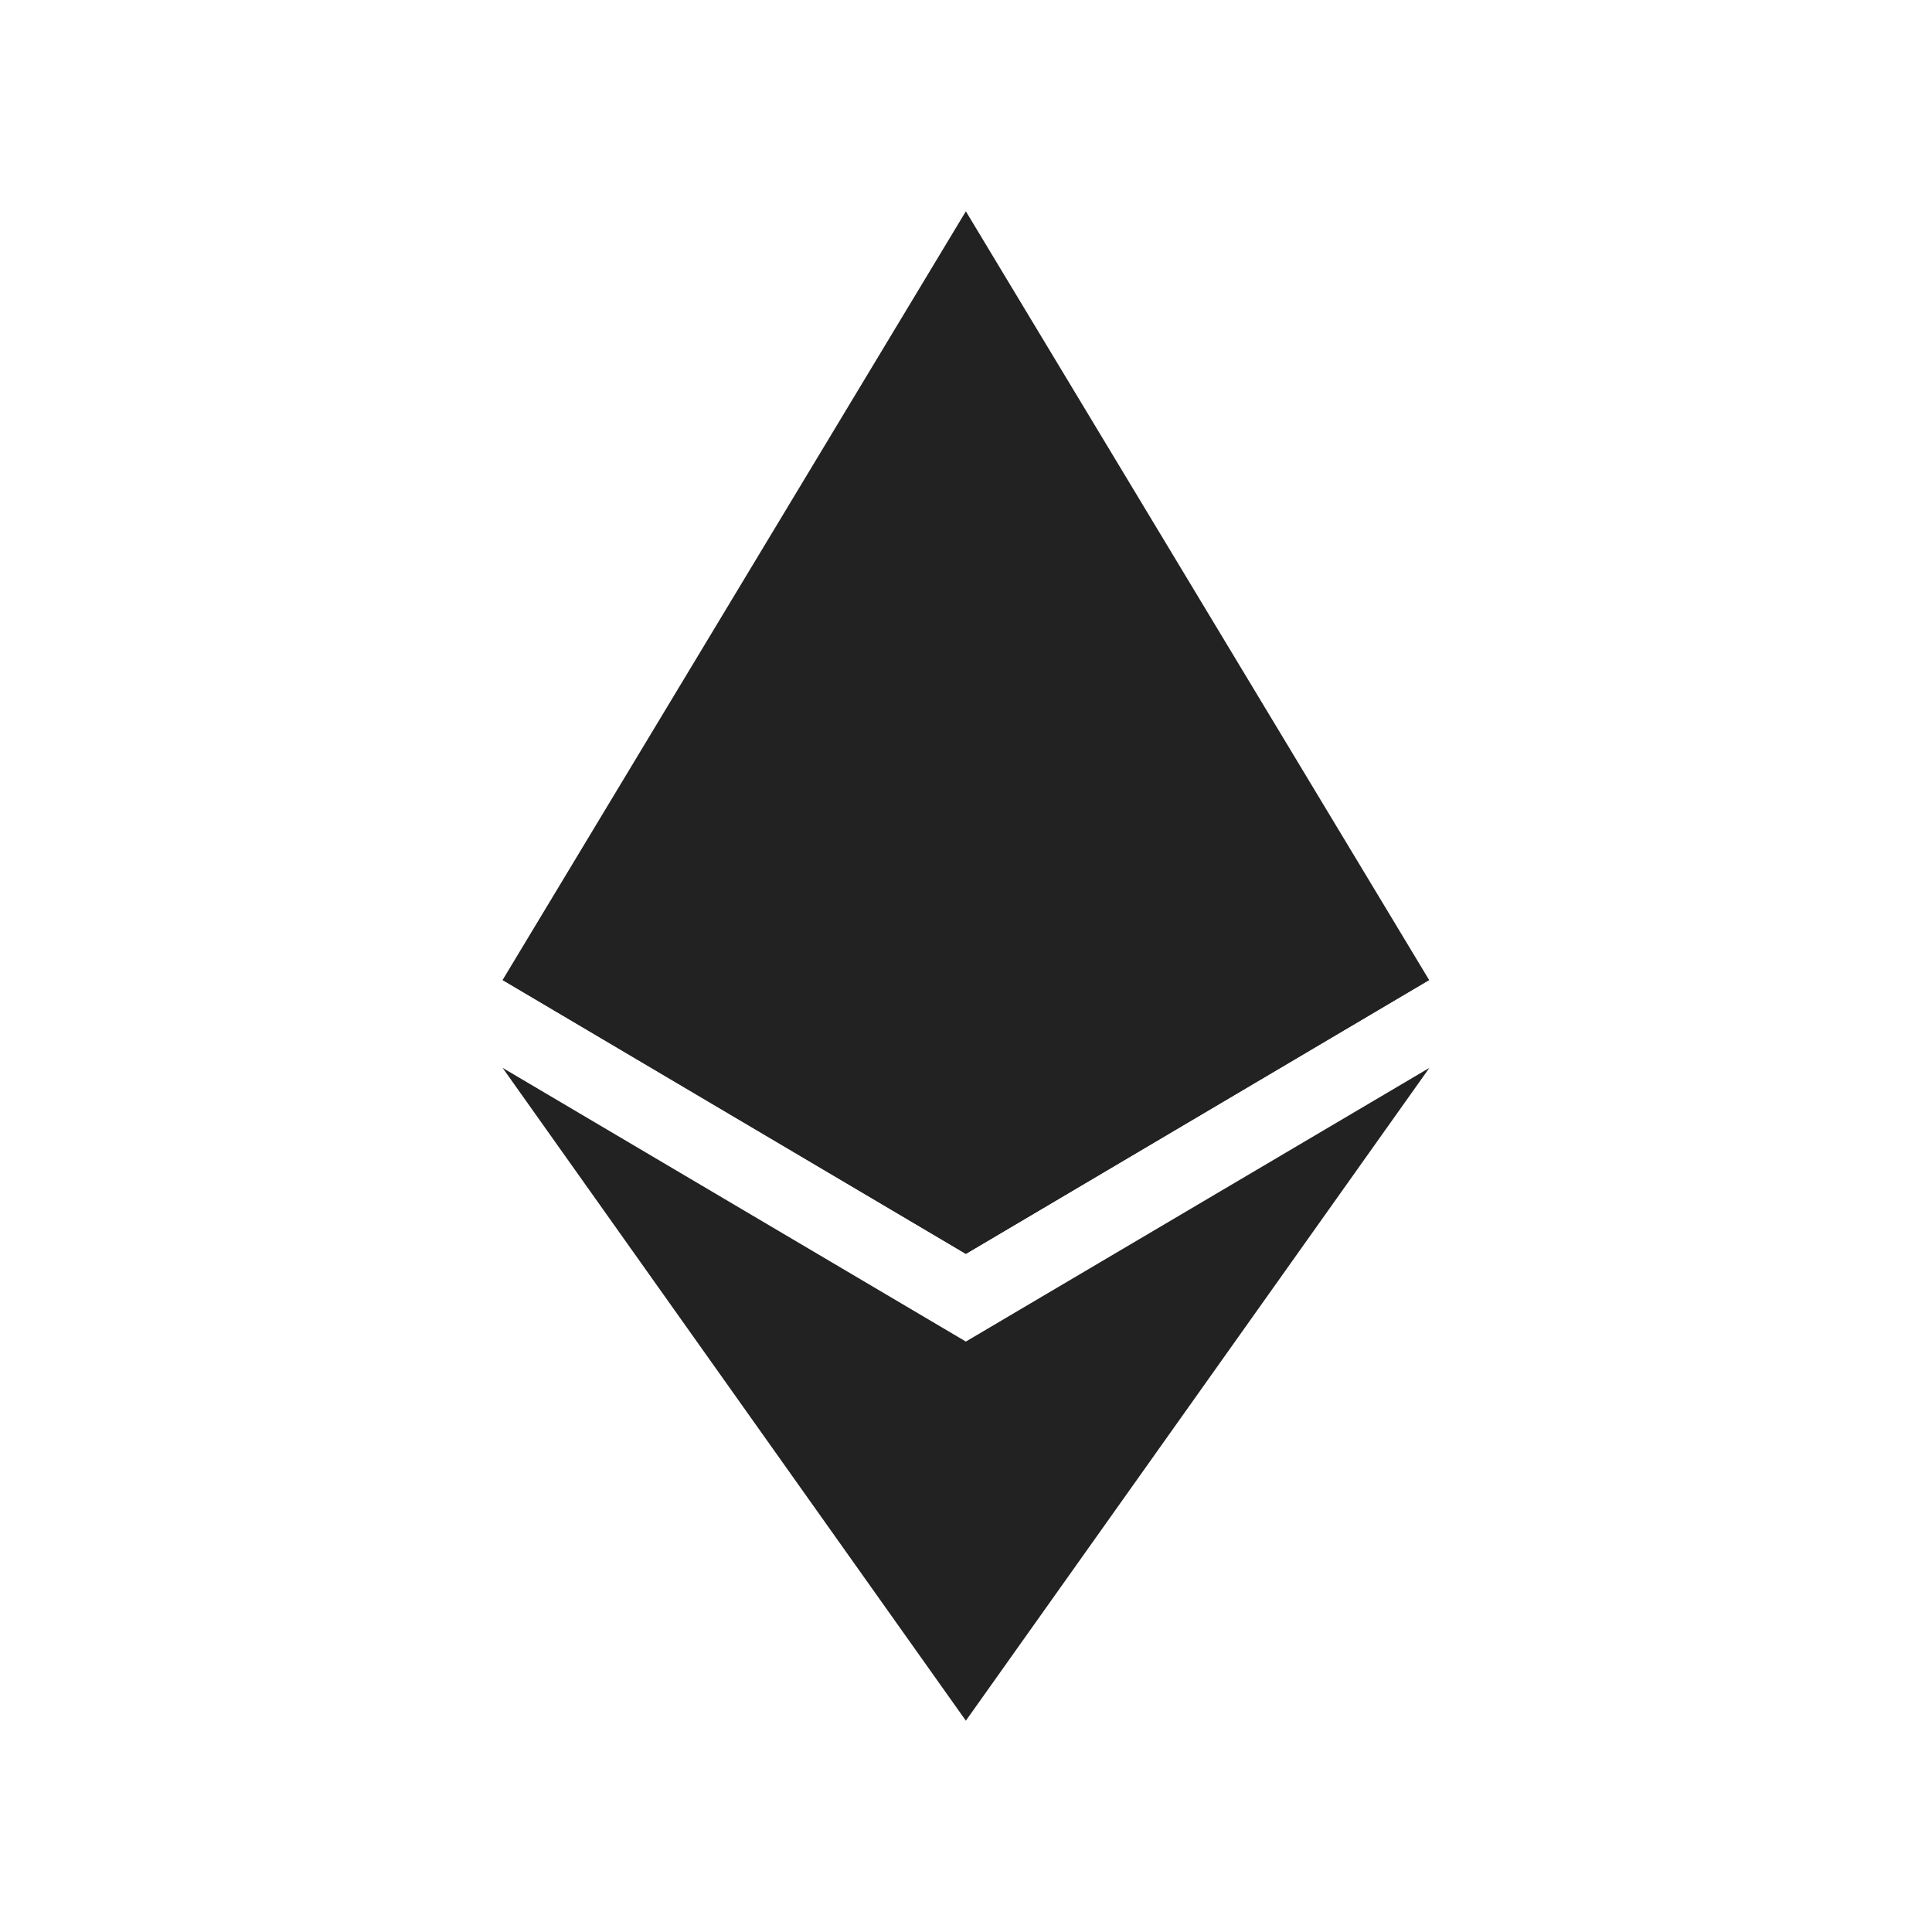 <svg width="128" height="128" viewBox="0 0 128 128" fill="none" xmlns="http://www.w3.org/2000/svg">
<path d="M63.991 14L63.32 16.279V82.401L63.991 83.07L94.683 64.927L63.991 14Z" fill="#222223"/>
<path d="M63.991 14L33.298 64.927L63.991 83.07V50.976V14Z" fill="#222223"/>
<path d="M63.991 88.881L63.613 89.342V112.896L63.991 114L94.702 70.748L63.991 88.881Z" fill="#222223"/>
<path d="M63.991 114V88.881L33.298 70.748L63.991 114Z" fill="#222223"/>
<path d="M63.992 83.07L94.684 64.928L63.992 50.977V83.07Z" fill="#222223"/>
<path d="M33.298 64.928L63.991 83.07V50.977L33.298 64.928Z" fill="#222223"/>
</svg>
